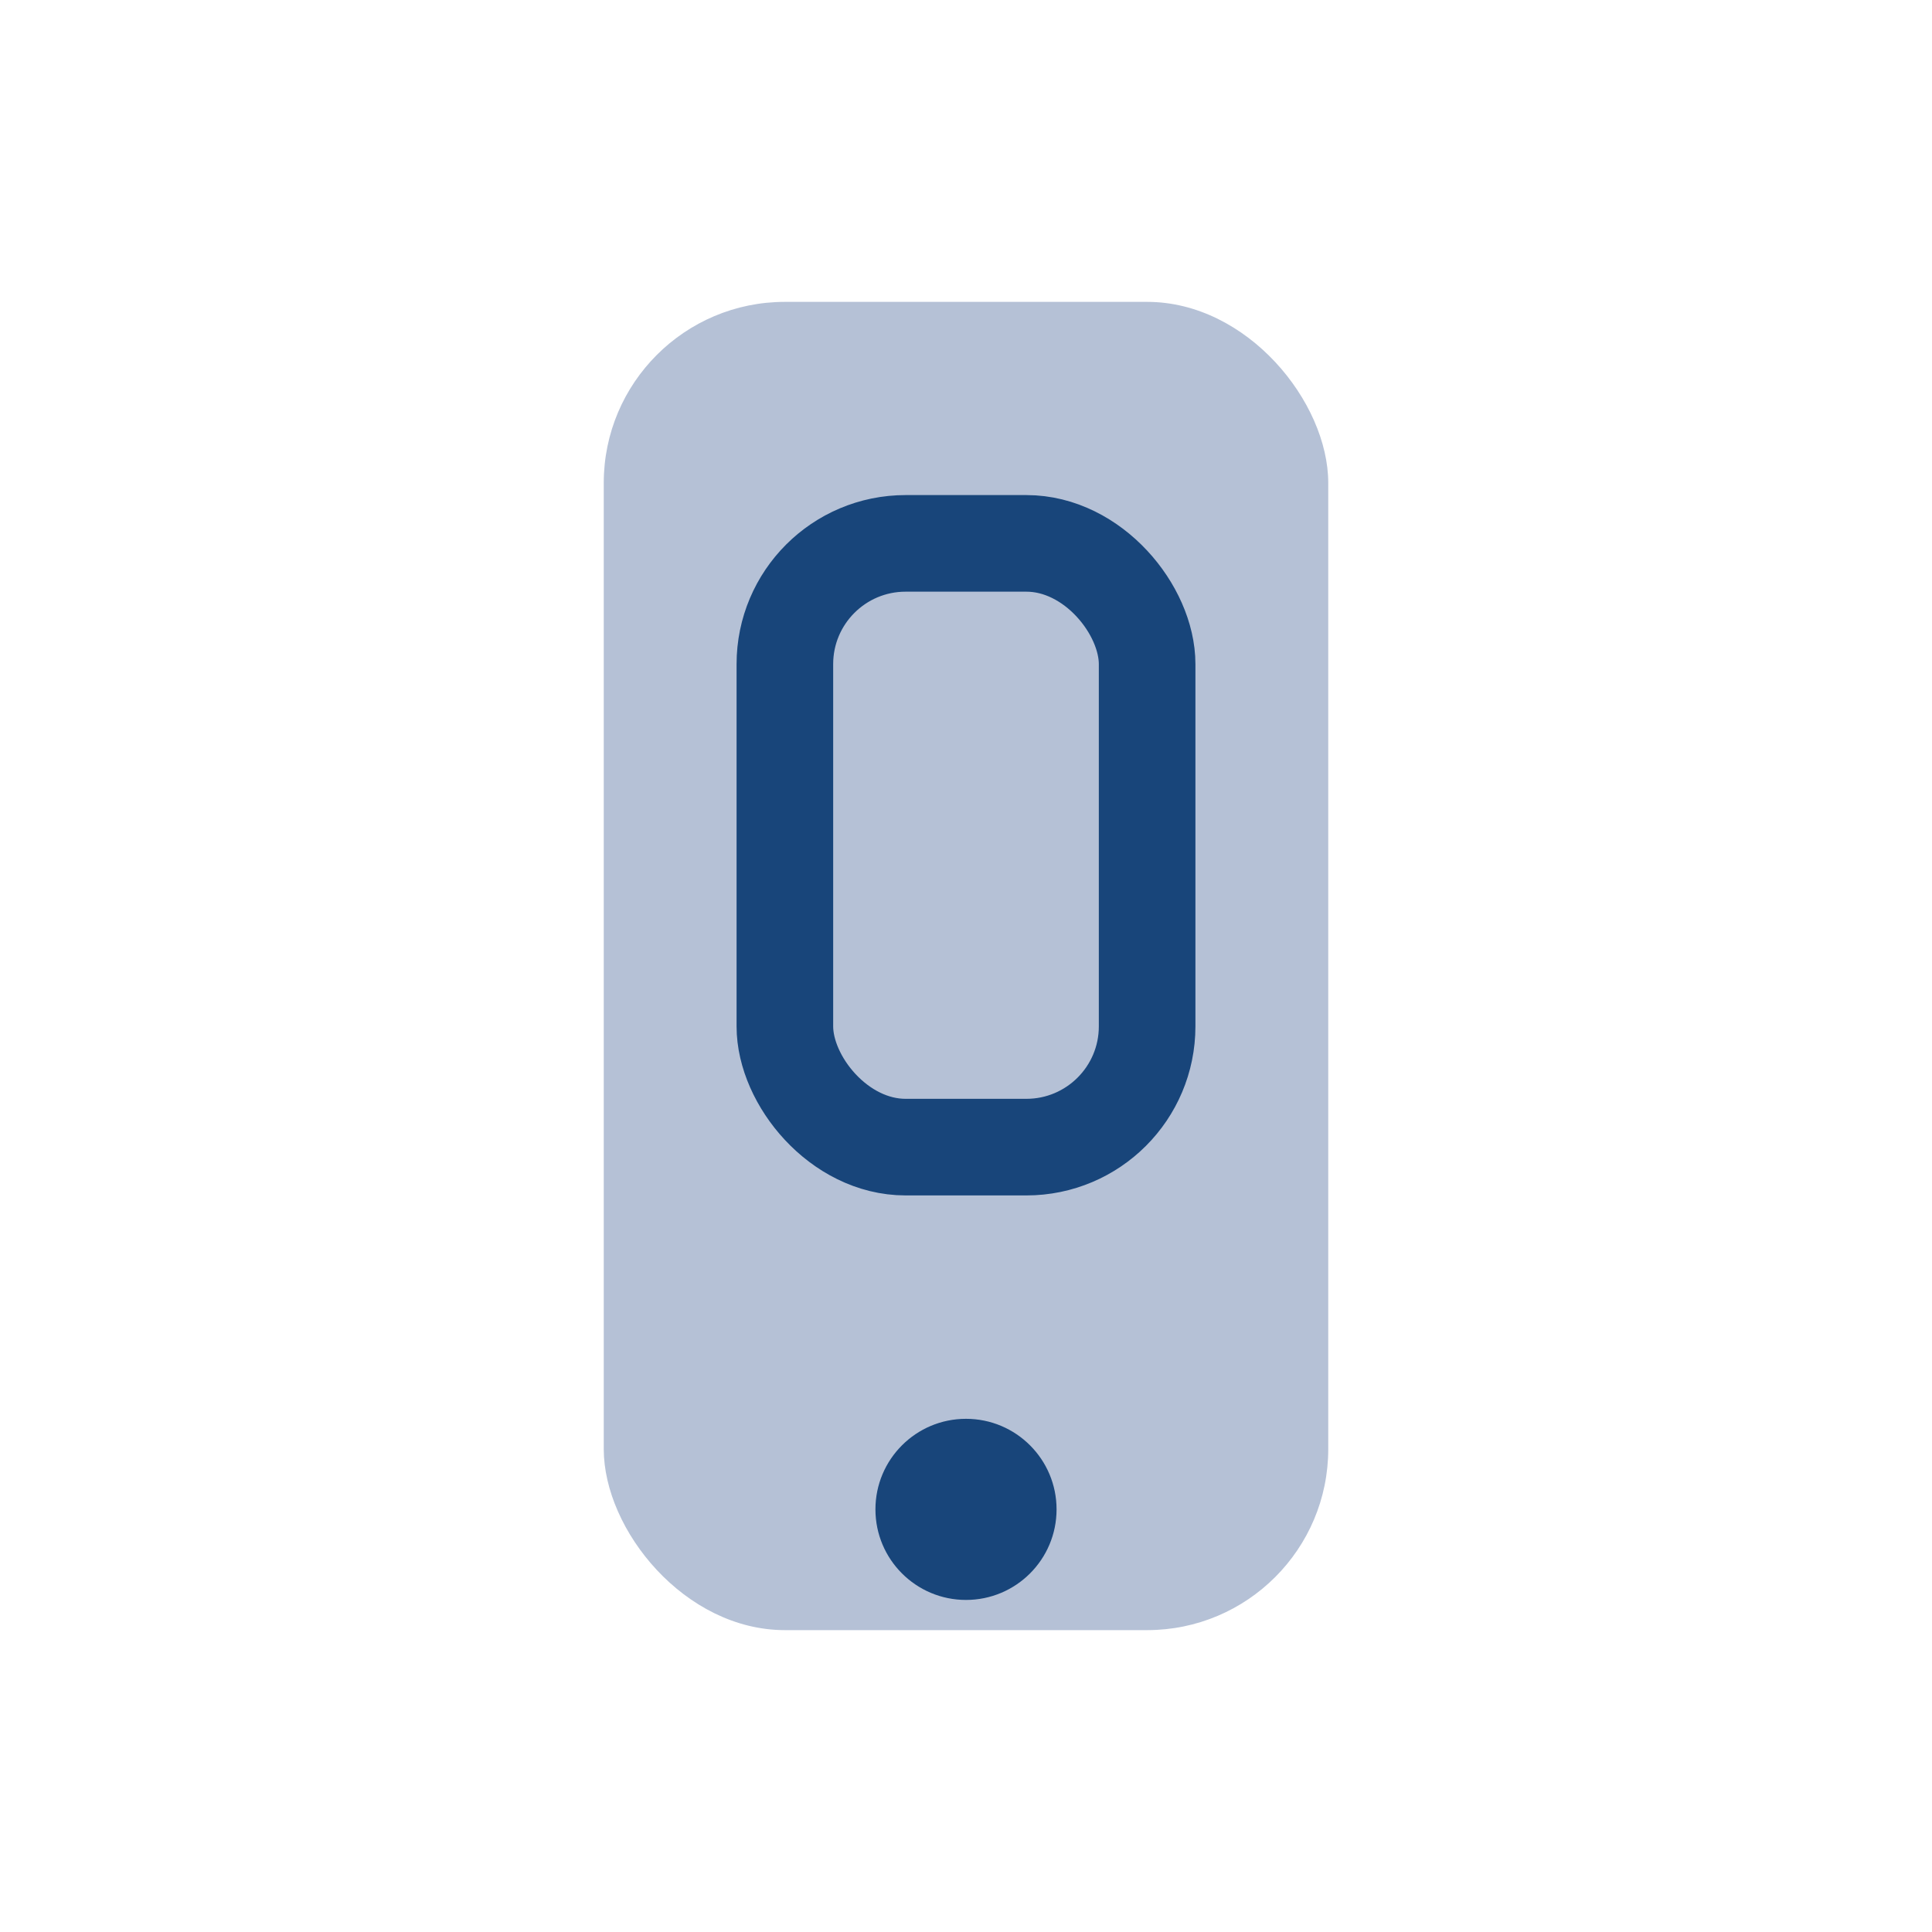 <?xml version="1.0" encoding="UTF-8"?>
<svg xmlns="http://www.w3.org/2000/svg" width="32" height="32" viewBox="0 0 32 32"><rect x="10" y="5" width="12" height="22" rx="3" fill="#B5C1D6"/><circle cx="16" cy="25" r="1.5" fill="#18457A"/><rect x="13" y="9" width="6" height="10" rx="2" fill="none" stroke="#18457A" stroke-width="1.6"/></svg>